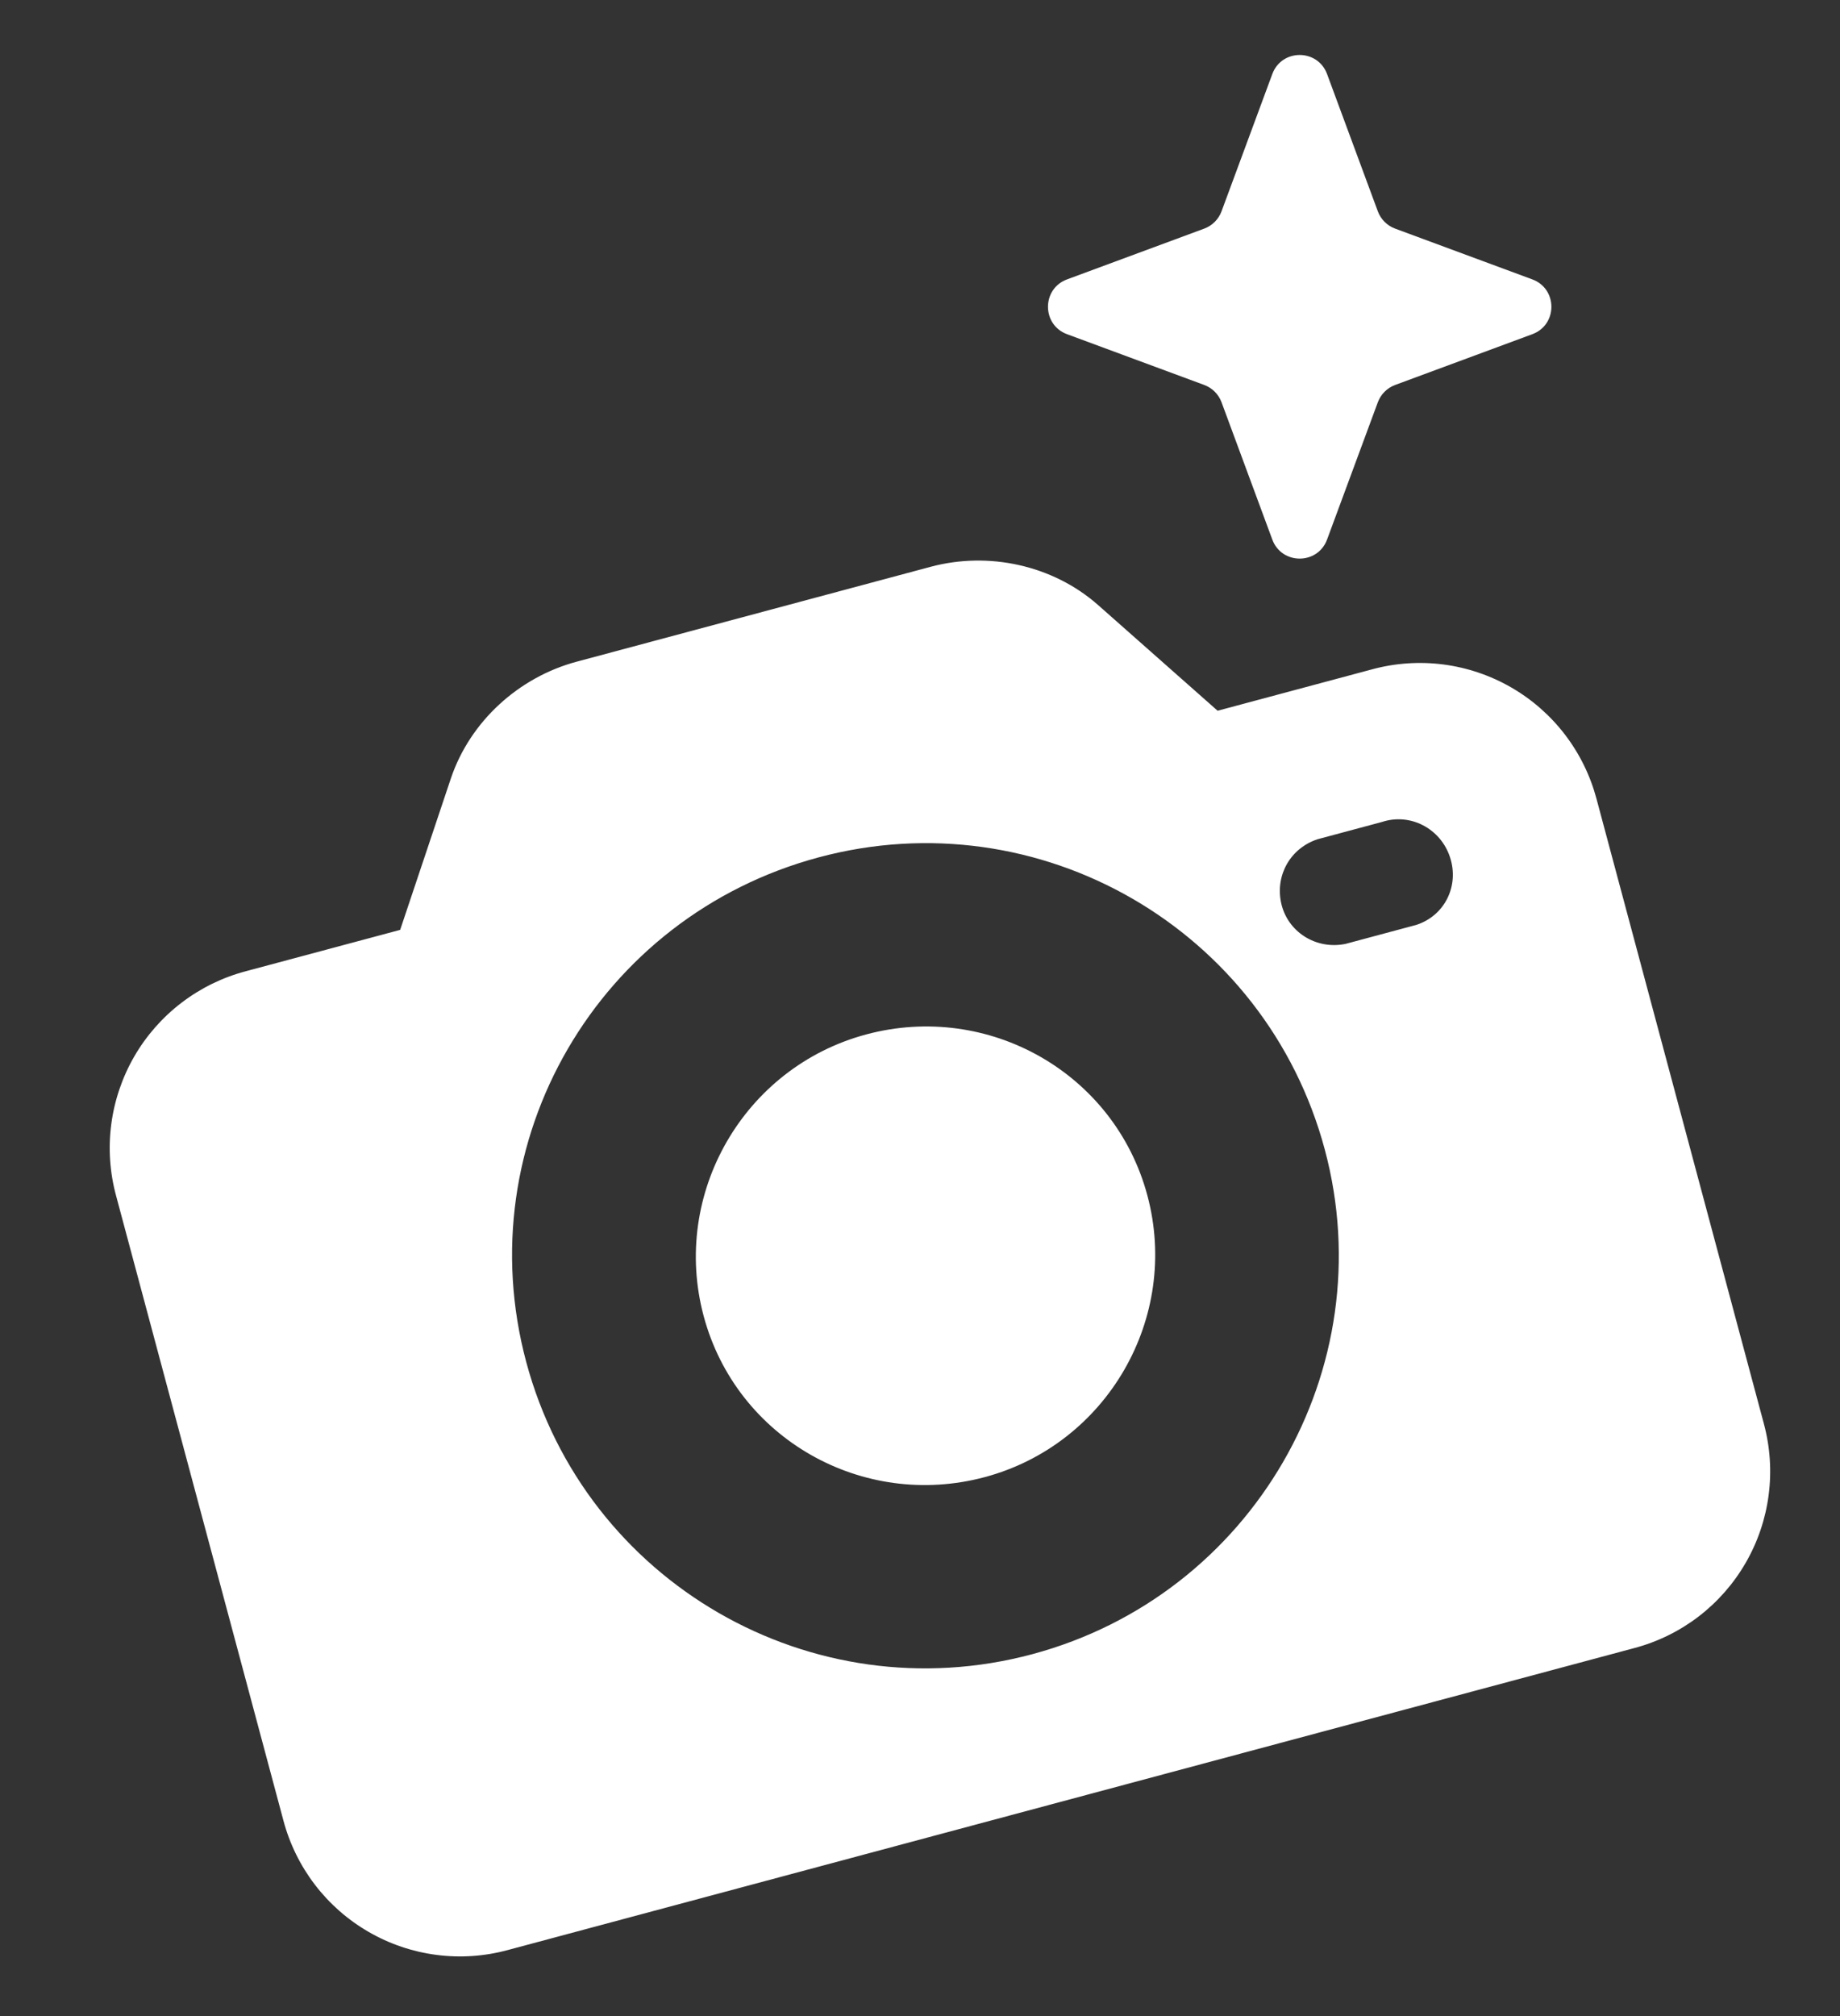 <svg width="63" height="69" viewBox="0 0 63 69" fill="none" xmlns="http://www.w3.org/2000/svg">
  <rect x="0" y="0" width="63" height="69" fill="#333333" stroke="none"/>
  <g id="Group 270988573" class="Group 270988573" fill="white">
    <g id="Group" class="Group">
      <path id="Vector" d="M46.979 22.908L41.69 24.325L37.589 20.7C36.044 19.342 33.85 18.867 31.866 19.398L19.745 22.646C17.762 23.178 16.099 24.686 15.44 26.634L13.701 31.825L8.411 33.242C7.614 33.453 6.867 33.82 6.212 34.321C5.557 34.822 5.007 35.447 4.595 36.161C4.183 36.876 3.916 37.664 3.809 38.482C3.703 39.3 3.759 40.13 3.975 40.926L9.703 62.304C9.914 63.101 10.281 63.849 10.782 64.504C11.283 65.159 11.908 65.708 12.623 66.12C13.337 66.533 14.125 66.8 14.943 66.906C15.761 67.013 16.591 66.956 17.387 66.74L55.955 56.406C56.752 56.195 57.5 55.829 58.155 55.328C58.81 54.827 59.359 54.201 59.771 53.487C60.184 52.773 60.451 51.984 60.557 51.166C60.664 50.349 60.607 49.518 60.392 48.722L54.664 27.344C54.452 26.547 54.086 25.8 53.585 25.145C53.084 24.49 52.458 23.94 51.744 23.528C51.03 23.116 50.241 22.849 49.423 22.742C48.606 22.636 47.775 22.692 46.979 22.908ZM35.343 56.615C27.794 58.637 20.04 54.16 18.017 46.612C15.995 39.064 20.487 31.365 28.035 29.342C35.583 27.32 43.337 31.797 45.36 39.345C47.368 46.838 42.891 54.592 35.343 56.615ZM48.496 31.654L46.072 32.304C45.065 32.515 44.072 31.895 43.862 30.888C43.666 29.937 44.19 29.029 45.112 28.723L47.316 28.132C48.293 27.811 49.326 28.361 49.647 29.338C49.968 30.315 49.473 31.334 48.496 31.654Z" class="Vector"/>
      <path id="Vector_2" d="M29.659 35.403C25.471 36.525 22.971 40.856 24.093 45.043C25.215 49.231 29.531 51.676 33.719 50.554C37.906 49.432 40.407 45.101 39.285 40.914C38.163 36.726 33.846 34.281 29.659 35.403Z" class="Vector"/>
    </g>
    <path id="Star 1" d="M43.562 2.535C43.884 1.664 45.116 1.664 45.438 2.535L47.176 7.233C47.278 7.507 47.493 7.722 47.767 7.824L52.465 9.562C53.336 9.884 53.336 11.116 52.465 11.438L47.767 13.176C47.493 13.278 47.278 13.493 47.176 13.767L45.438 18.465C45.116 19.336 43.884 19.336 43.562 18.465L41.824 13.767C41.722 13.493 41.507 13.278 41.233 13.176L36.535 11.438C35.664 11.116 35.664 9.884 36.535 9.562L41.233 7.824C41.507 7.722 41.722 7.507 41.824 7.233L43.562 2.535Z" class="Star 1"/>
  </g>
</svg>